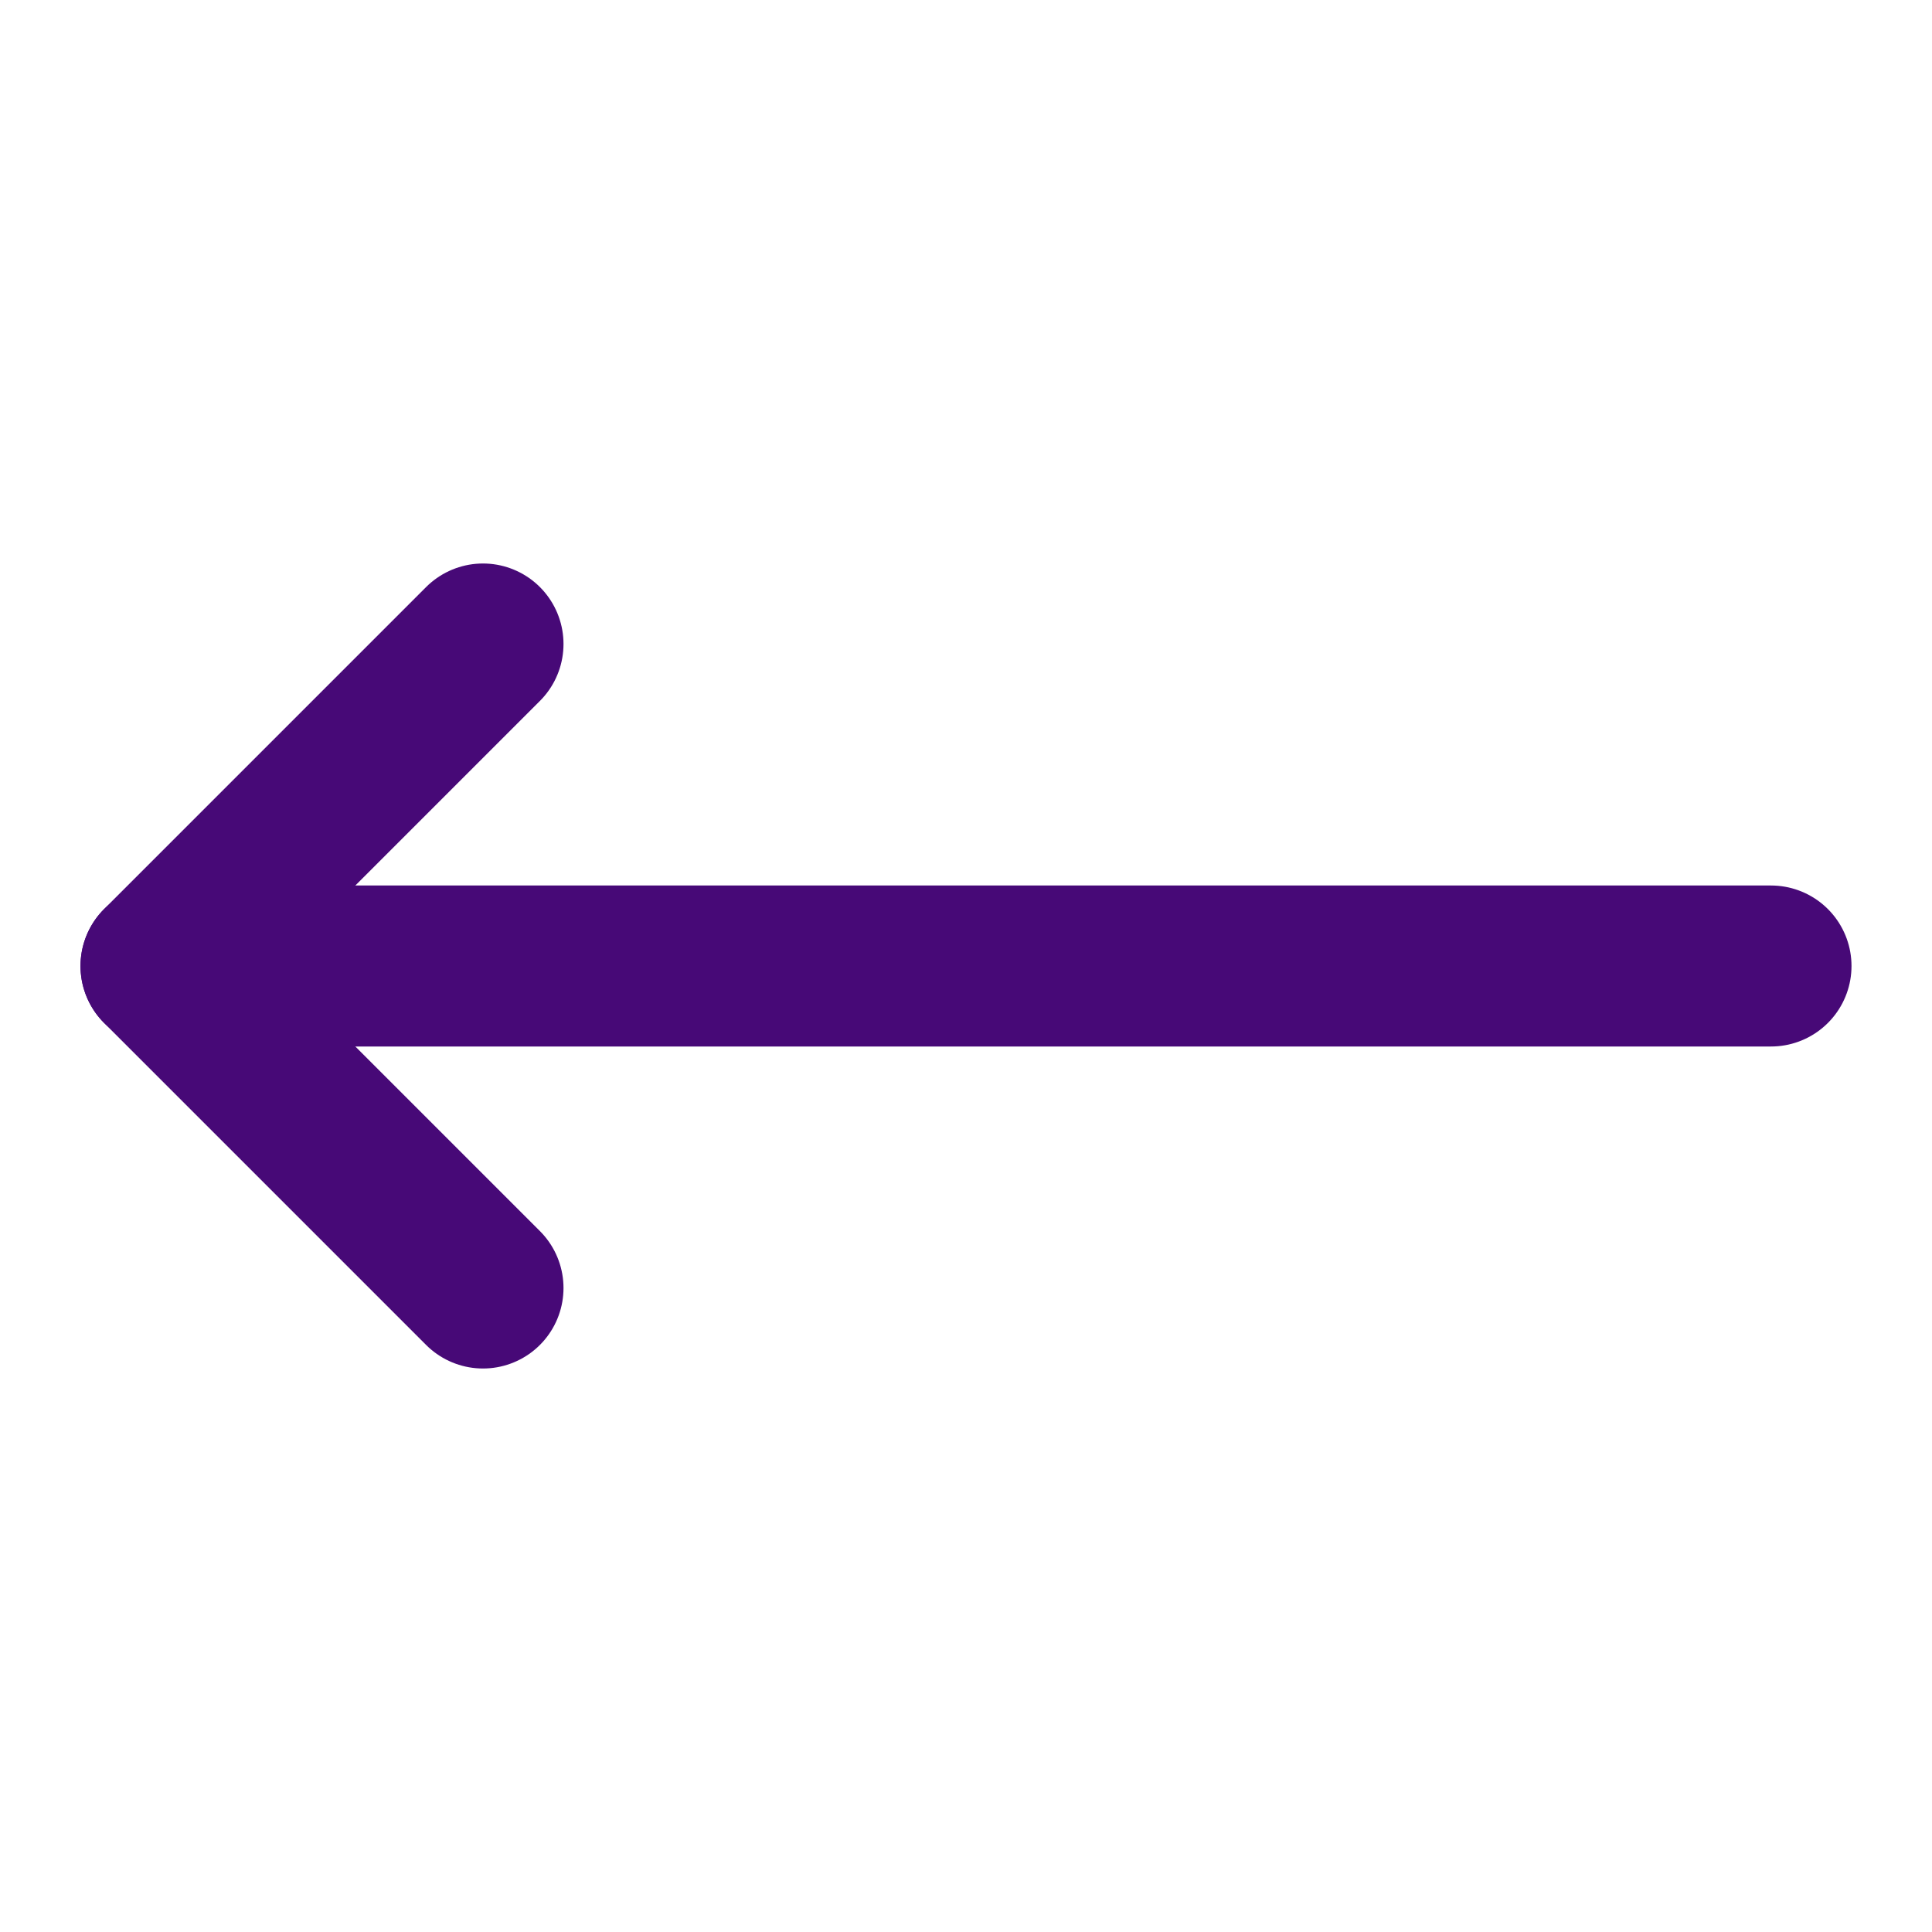 <svg width="24" height="24" viewBox="0 0 24 24" fill="none" xmlns="http://www.w3.org/2000/svg">
<path d="M6 8L2 12L6 16" stroke="#470977" stroke-width="2" stroke-linecap="round" stroke-linejoin="round"/>
<path d="M2 12H22" stroke="#470977" stroke-width="2" stroke-linecap="round" stroke-linejoin="round"/>
</svg>
